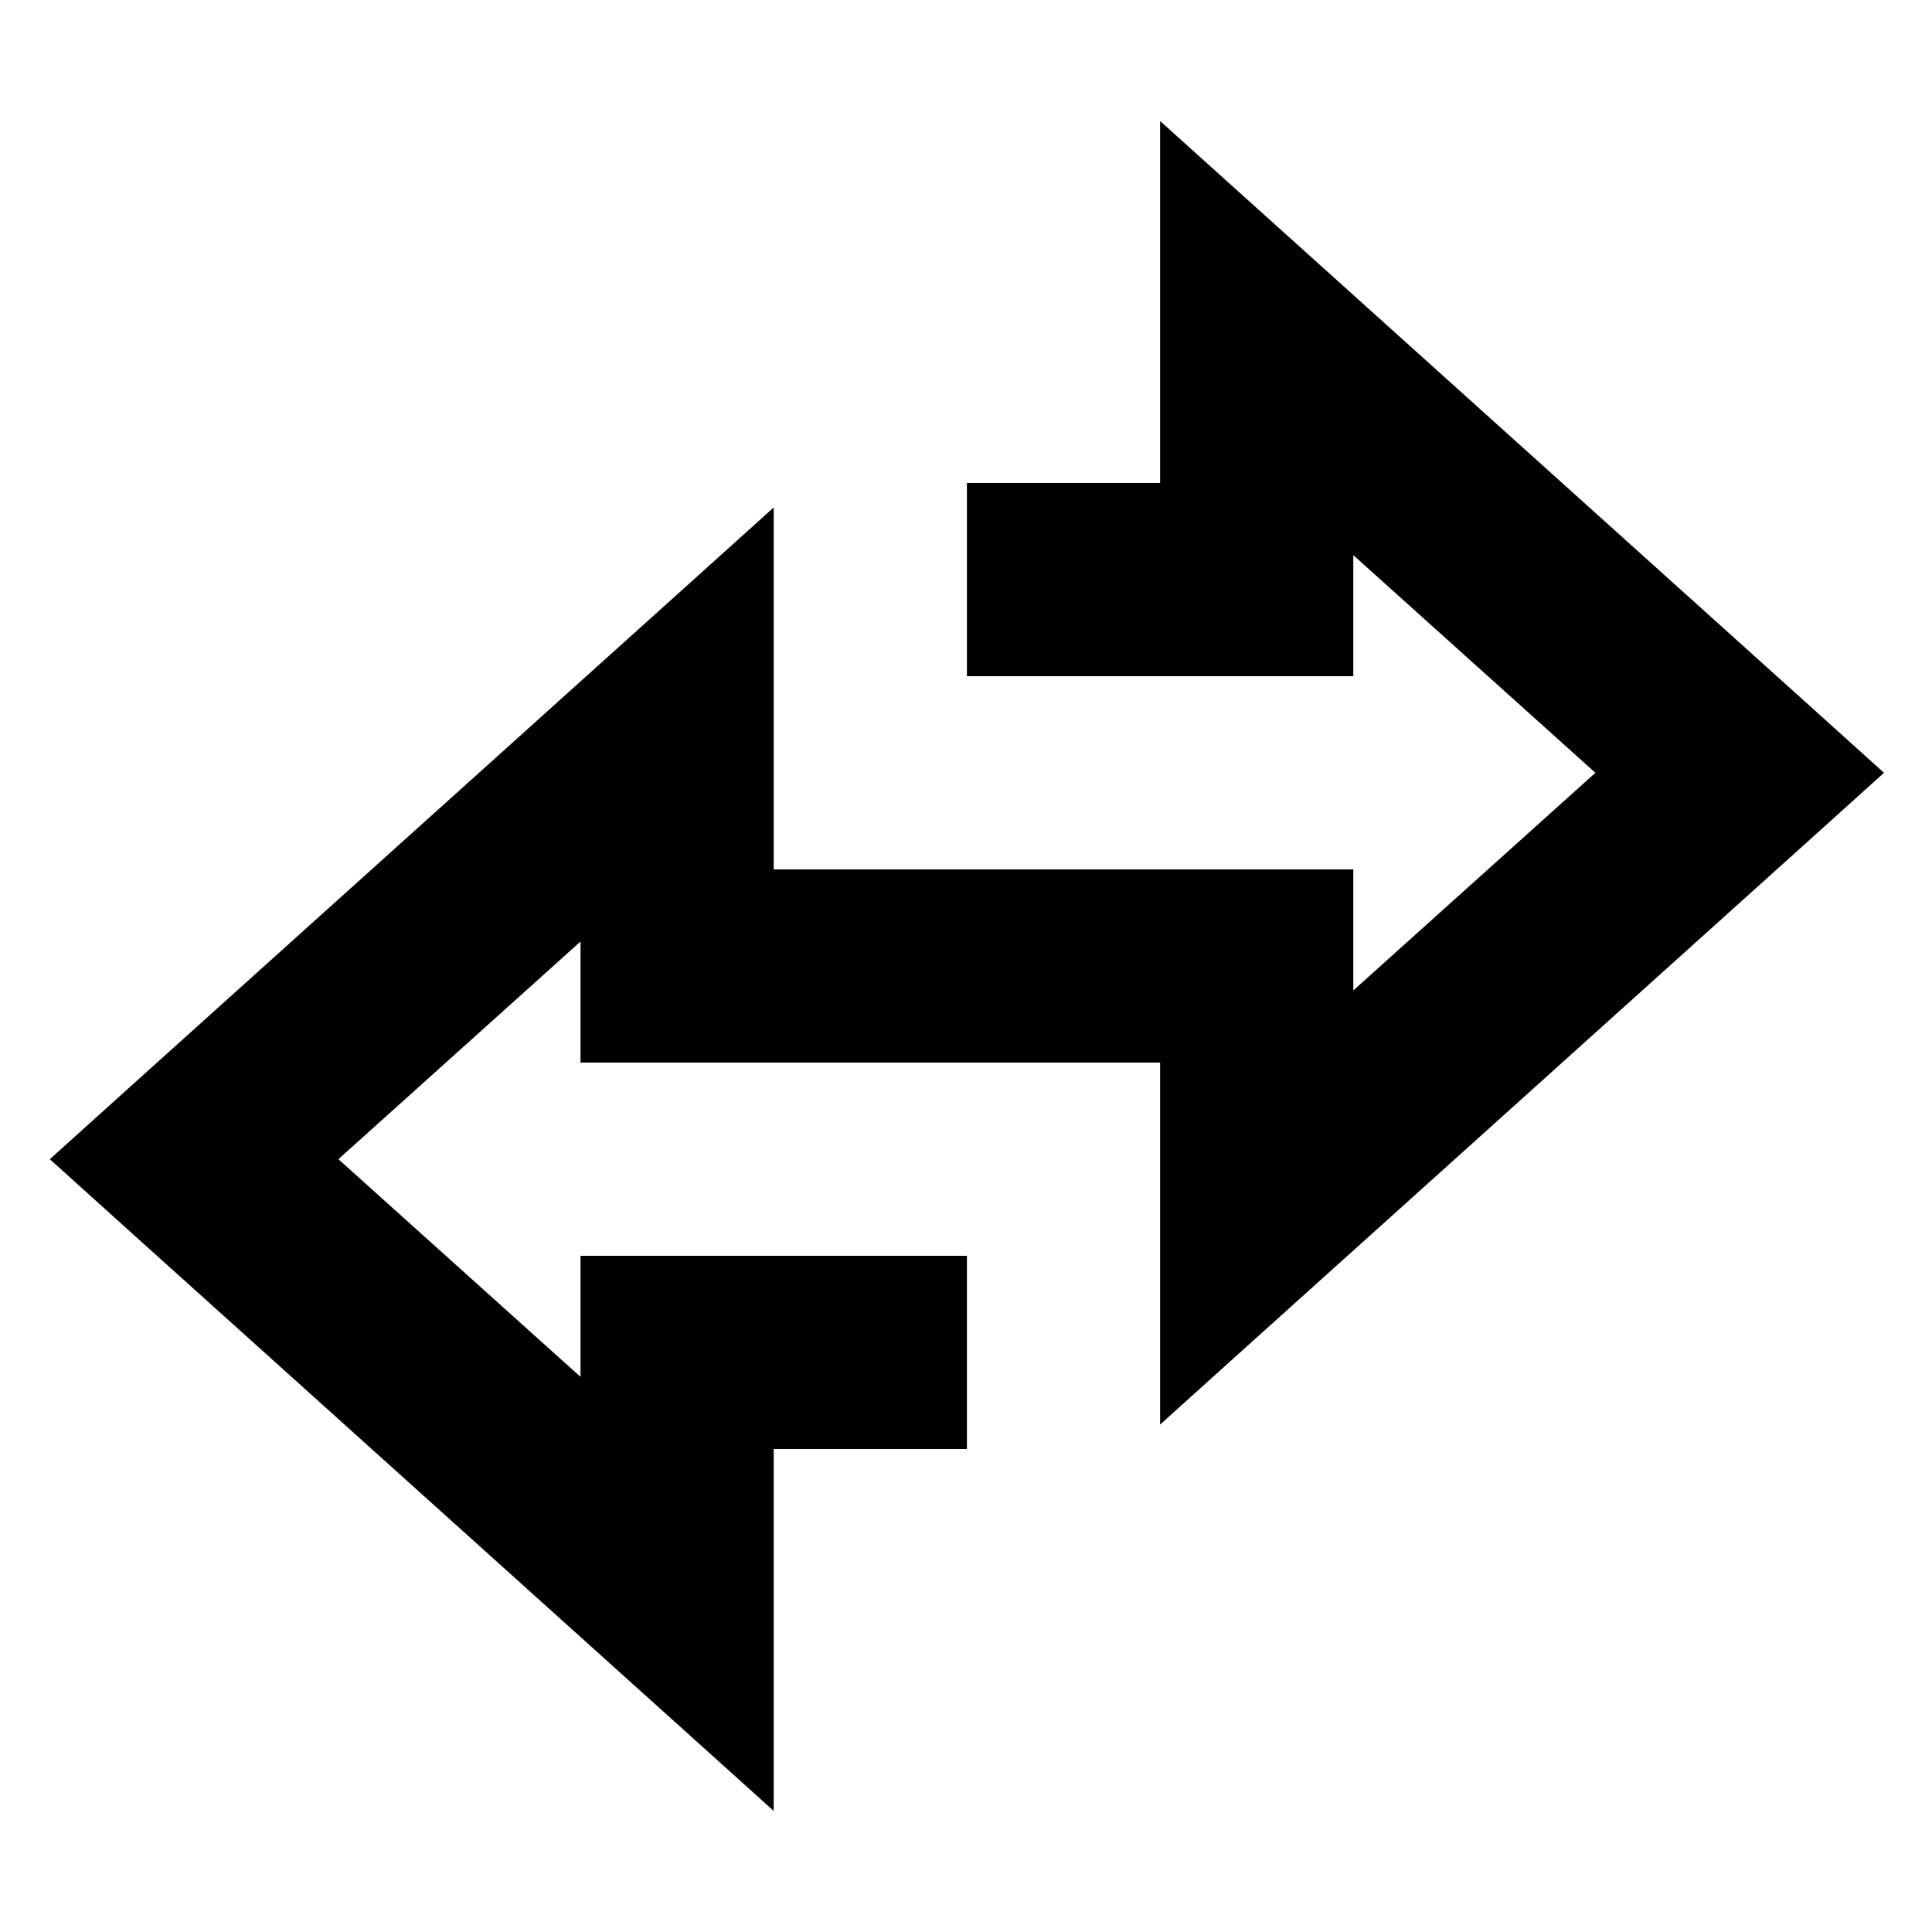 <svg xmlns="http://www.w3.org/2000/svg" viewBox="0 0 640 640"><!--! Font Awesome Pro 7.1.0 by @fontawesome - https://fontawesome.com License - https://fontawesome.com/license (Commercial License) Copyright 2025 Fonticons, Inc. --><path fill="currentColor" d="M256.3 240L256.3 168.1C238.5 184.2 167.3 248.2 42.9 360.2L16.5 384L42.9 407.8C167.3 519.8 238.5 583.8 256.3 599.9L256.3 480L320.3 480L320.3 416L192.3 416L192.3 456.1L112.1 384L192.3 311.9L192.3 352L384.3 352L384.3 471.9C402.1 455.8 473.3 391.8 597.7 279.8L624.1 256L597.7 232.2C473.3 120.2 402.2 56.2 384.3 40.1L384.3 160L320.3 160L320.3 224L448.3 224L448.3 183.9L528.5 256L448.3 328.1L448.3 288L256.3 288L256.3 240z"/></svg>